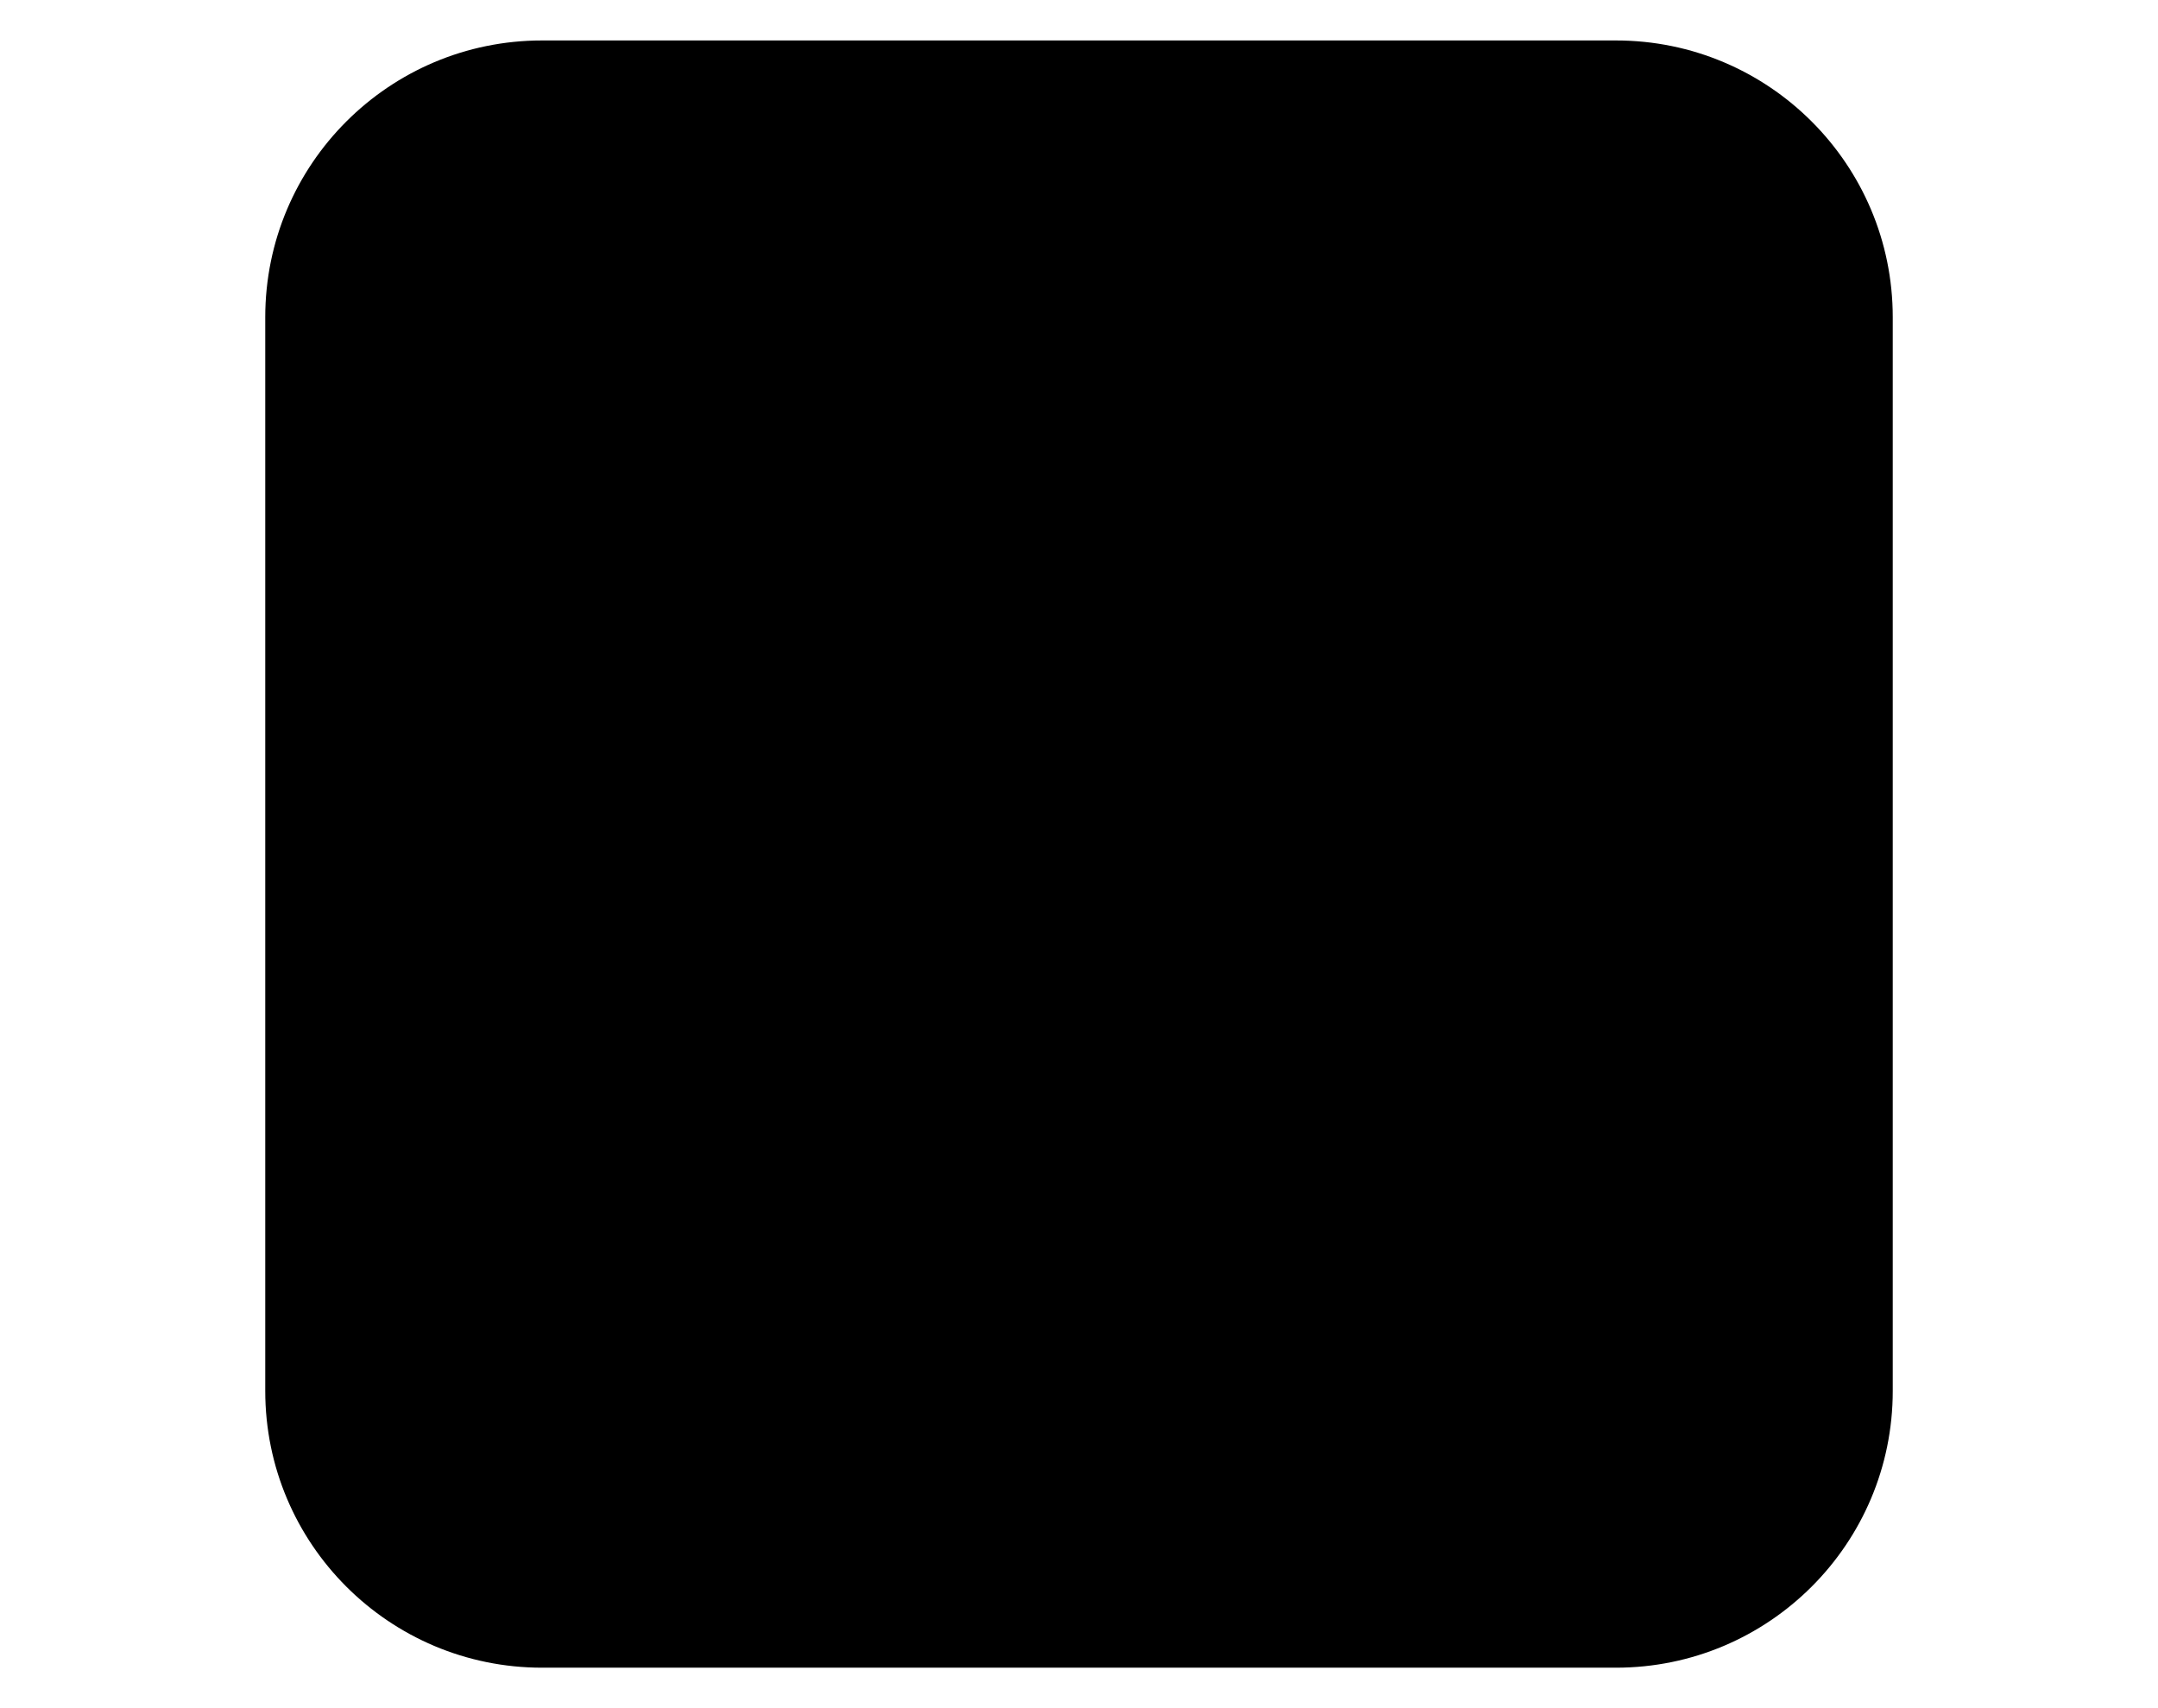 <svg xmlns="http://www.w3.org/2000/svg" xmlns:xlink="http://www.w3.org/1999/xlink" x="0px" y="0px" viewBox="0 0 480 380" enable-background="new 0 0 480 380" xml:space="preserve">
<path d="M421,309.436C421,343.437,393.437,371,359.436,371H120.564C86.563,371,59,343.437,59,309.436V70.564
	C59,36.563,86.563,9,120.564,9h238.871C393.437,9,421,36.563,421,70.564V309.436z"/>
</svg>
